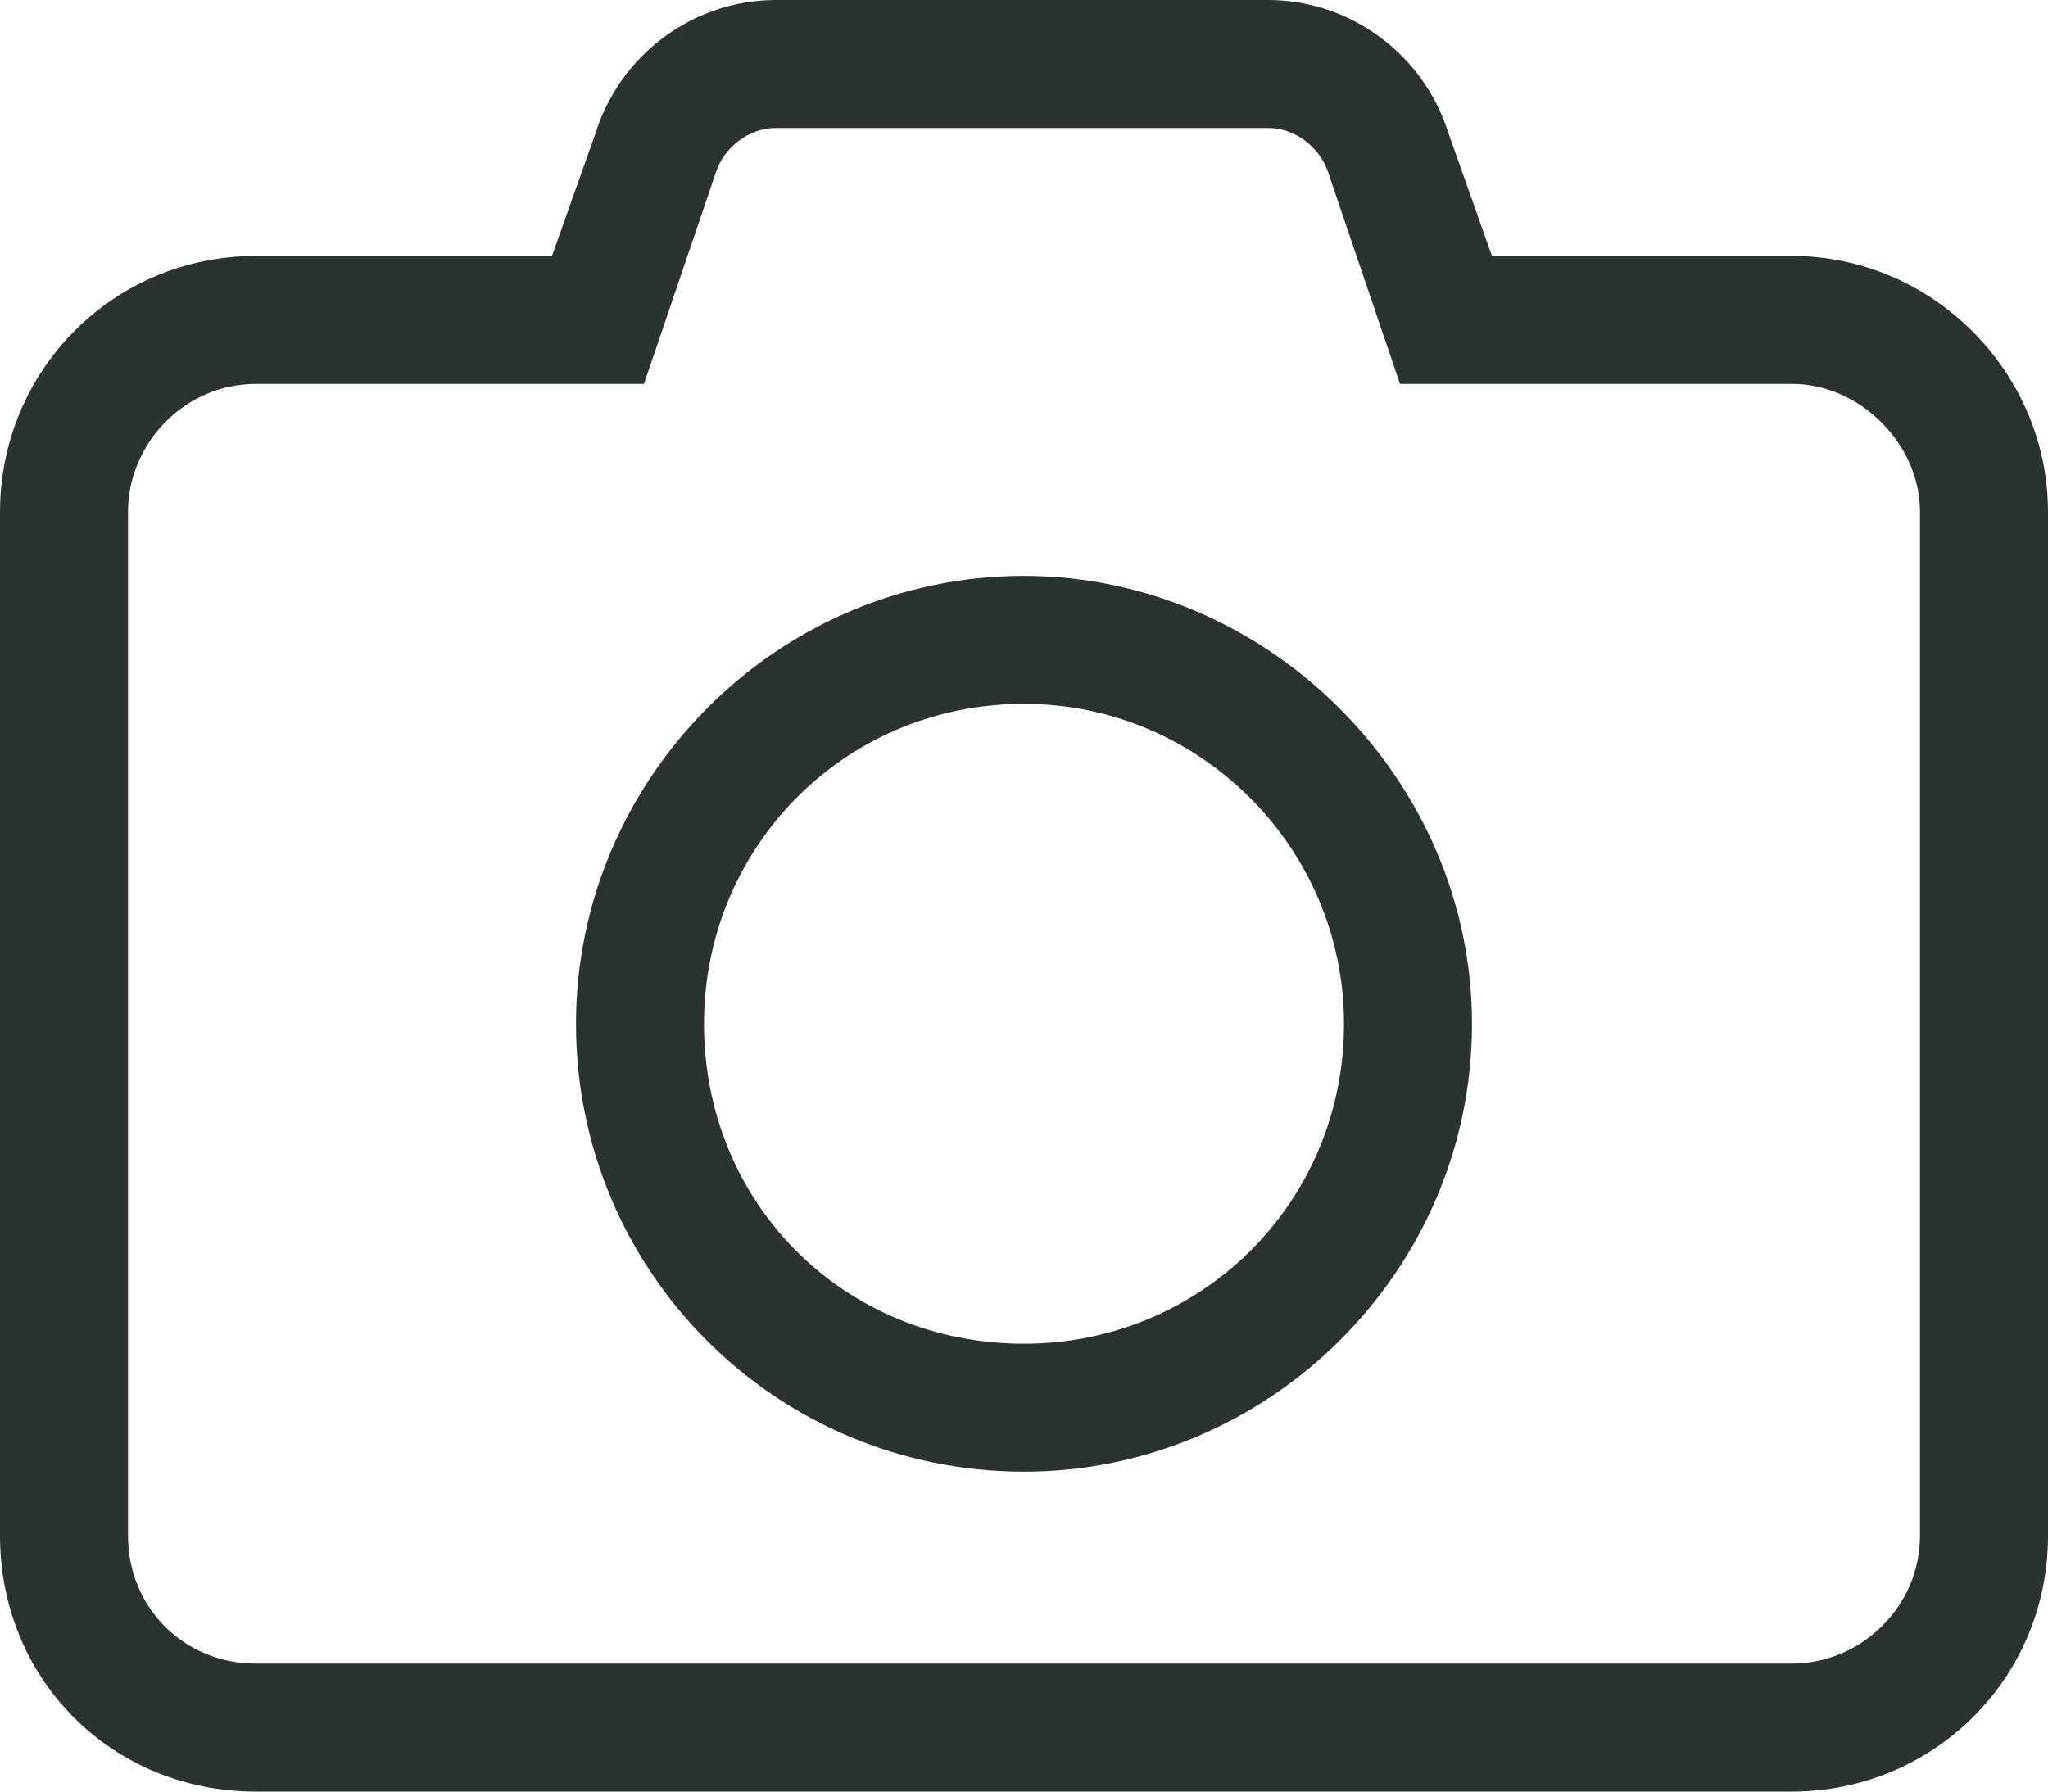<svg width="32" height="28" viewBox="0 0 32 28" fill="none" xmlns="http://www.w3.org/2000/svg">
<path d="M9 16C9 12.188 12.125 9 16 9C19.812 9 23 12.188 23 16C23 19.875 19.812 23 16 23C12.125 23 9 19.875 9 16ZM16 11C13.188 11 11 13.25 11 16C11 18.812 13.188 21 16 21C18.75 21 21 18.812 21 16C21 13.25 18.75 11 16 11ZM22.625 2.062L23.312 4H28C30.188 4 32 5.812 32 8V24C32 26.25 30.188 28 28 28H4C1.75 28 0 26.25 0 24V8C0 5.812 1.75 4 4 4H8.625L9.312 2.062C9.688 0.875 10.812 0 12.125 0H19.812C21.125 0 22.25 0.875 22.625 2.062ZM4 6C2.875 6 2 6.938 2 8V24C2 25.125 2.875 26 4 26H28C29.062 26 30 25.125 30 24V8C30 6.938 29.062 6 28 6H21.875L20.75 2.688C20.625 2.312 20.25 2 19.812 2H12.125C11.688 2 11.312 2.312 11.188 2.688L10.062 6H4Z" fill="#2B3331"/>
</svg>
